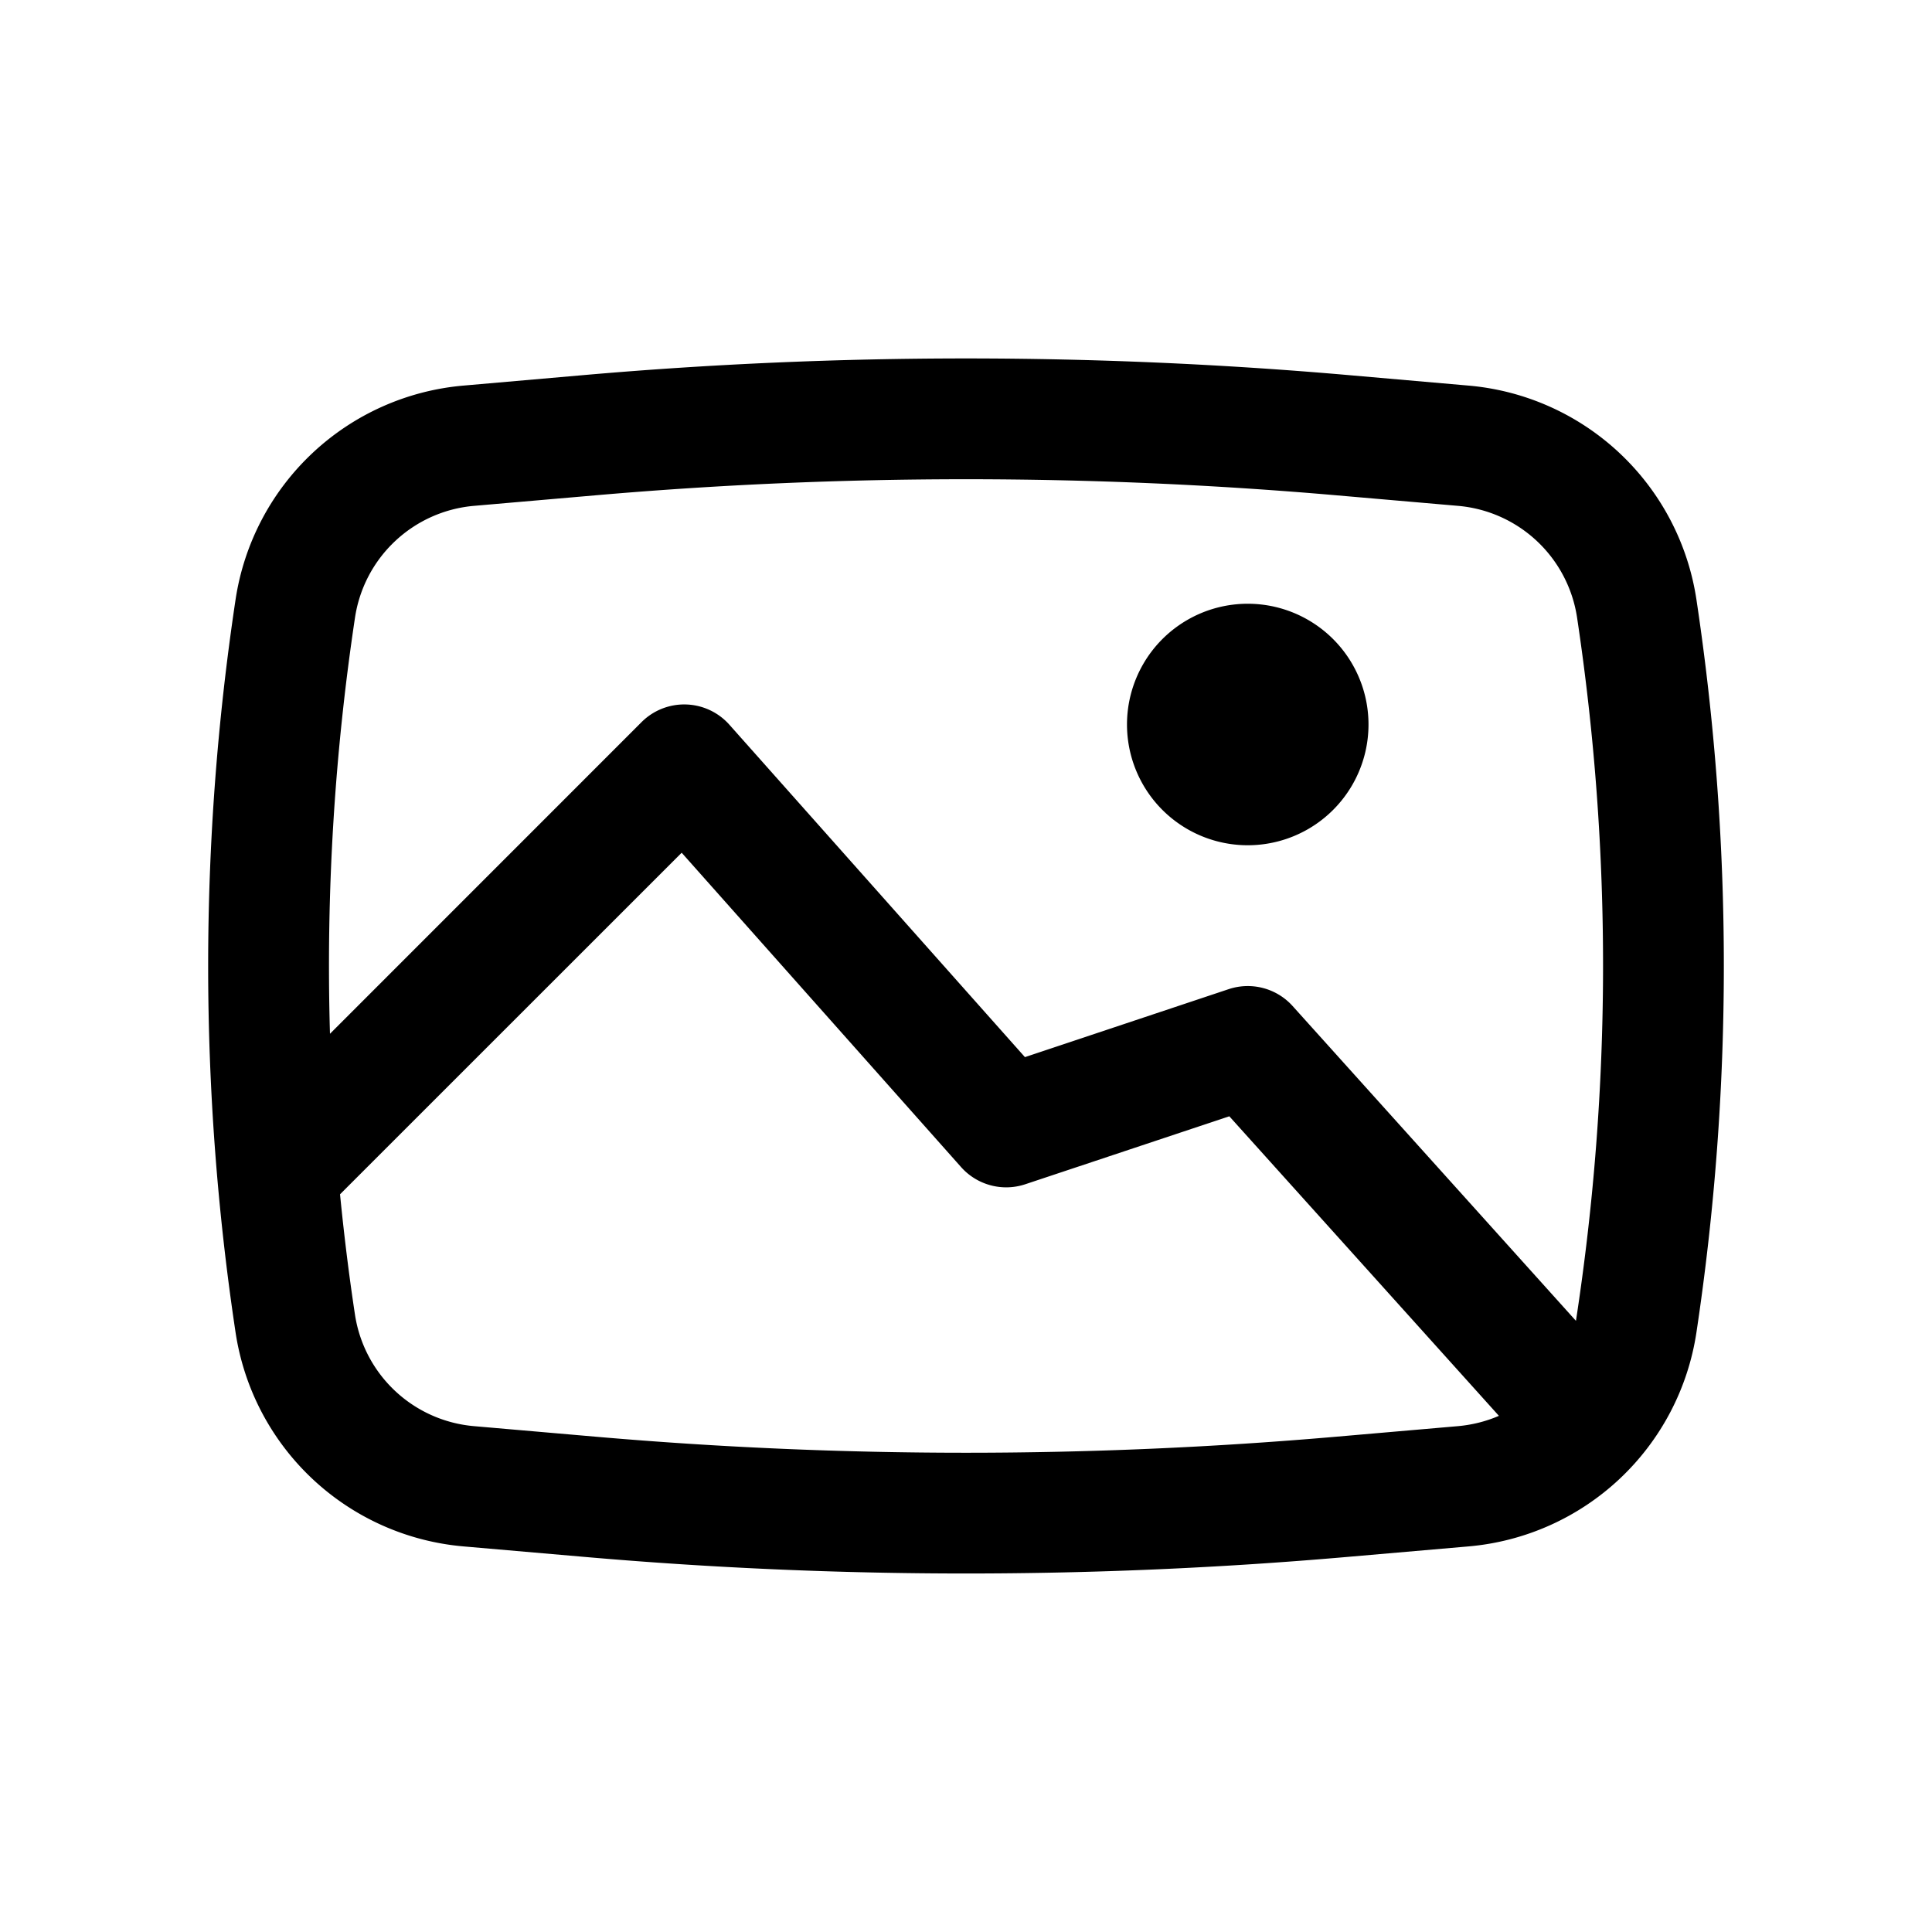 <?xml version="1.0" encoding="iso-8859-1"?>
<!-- Generator: www.svgicons.com -->
<svg xmlns="http://www.w3.org/2000/svg" width="800" height="800" viewBox="0 0 24 24">
<path fill="currentColor" d="M14 9a1.5 1.5 0 1 1 3 0a1.5 1.5 0 0 1-3 0"/><path fill="currentColor" fill-rule="evenodd" d="M7.268 4.658a54.647 54.647 0 0 1 9.465 0l1.51.132a3.138 3.138 0 0 1 2.831 2.66a30.604 30.604 0 0 1 0 9.1a3.138 3.138 0 0 1-2.831 2.66l-1.51.131c-3.15.274-6.316.274-9.465 0l-1.51-.131a3.138 3.138 0 0 1-2.832-2.66a30.601 30.601 0 0 1 0-9.1a3.138 3.138 0 0 1 2.831-2.66zm9.335 1.495a53.147 53.147 0 0 0-9.206 0l-1.51.131A1.638 1.638 0 0 0 4.41 7.672a29.101 29.101 0 0 0-.311 5.17L7.97 8.97a.75.75 0 0 1 1.09.032l3.672 4.13l2.53-.844a.75.75 0 0 1 .796.21l3.519 3.91a29.101 29.101 0 0 0 .014-8.736a1.638 1.638 0 0 0-1.478-1.388zm2.017 11.435l-3.349-3.721l-2.534.844a.75.75 0 0 1-.798-.213l-3.471-3.905l-4.244 4.243c.049.498.11.996.185 1.491a1.638 1.638 0 0 0 1.478 1.389l1.51.131c3.063.266 6.143.266 9.206 0l1.51-.131c.178-.016.35-.06.507-.128" clip-rule="evenodd"/>
</svg>
